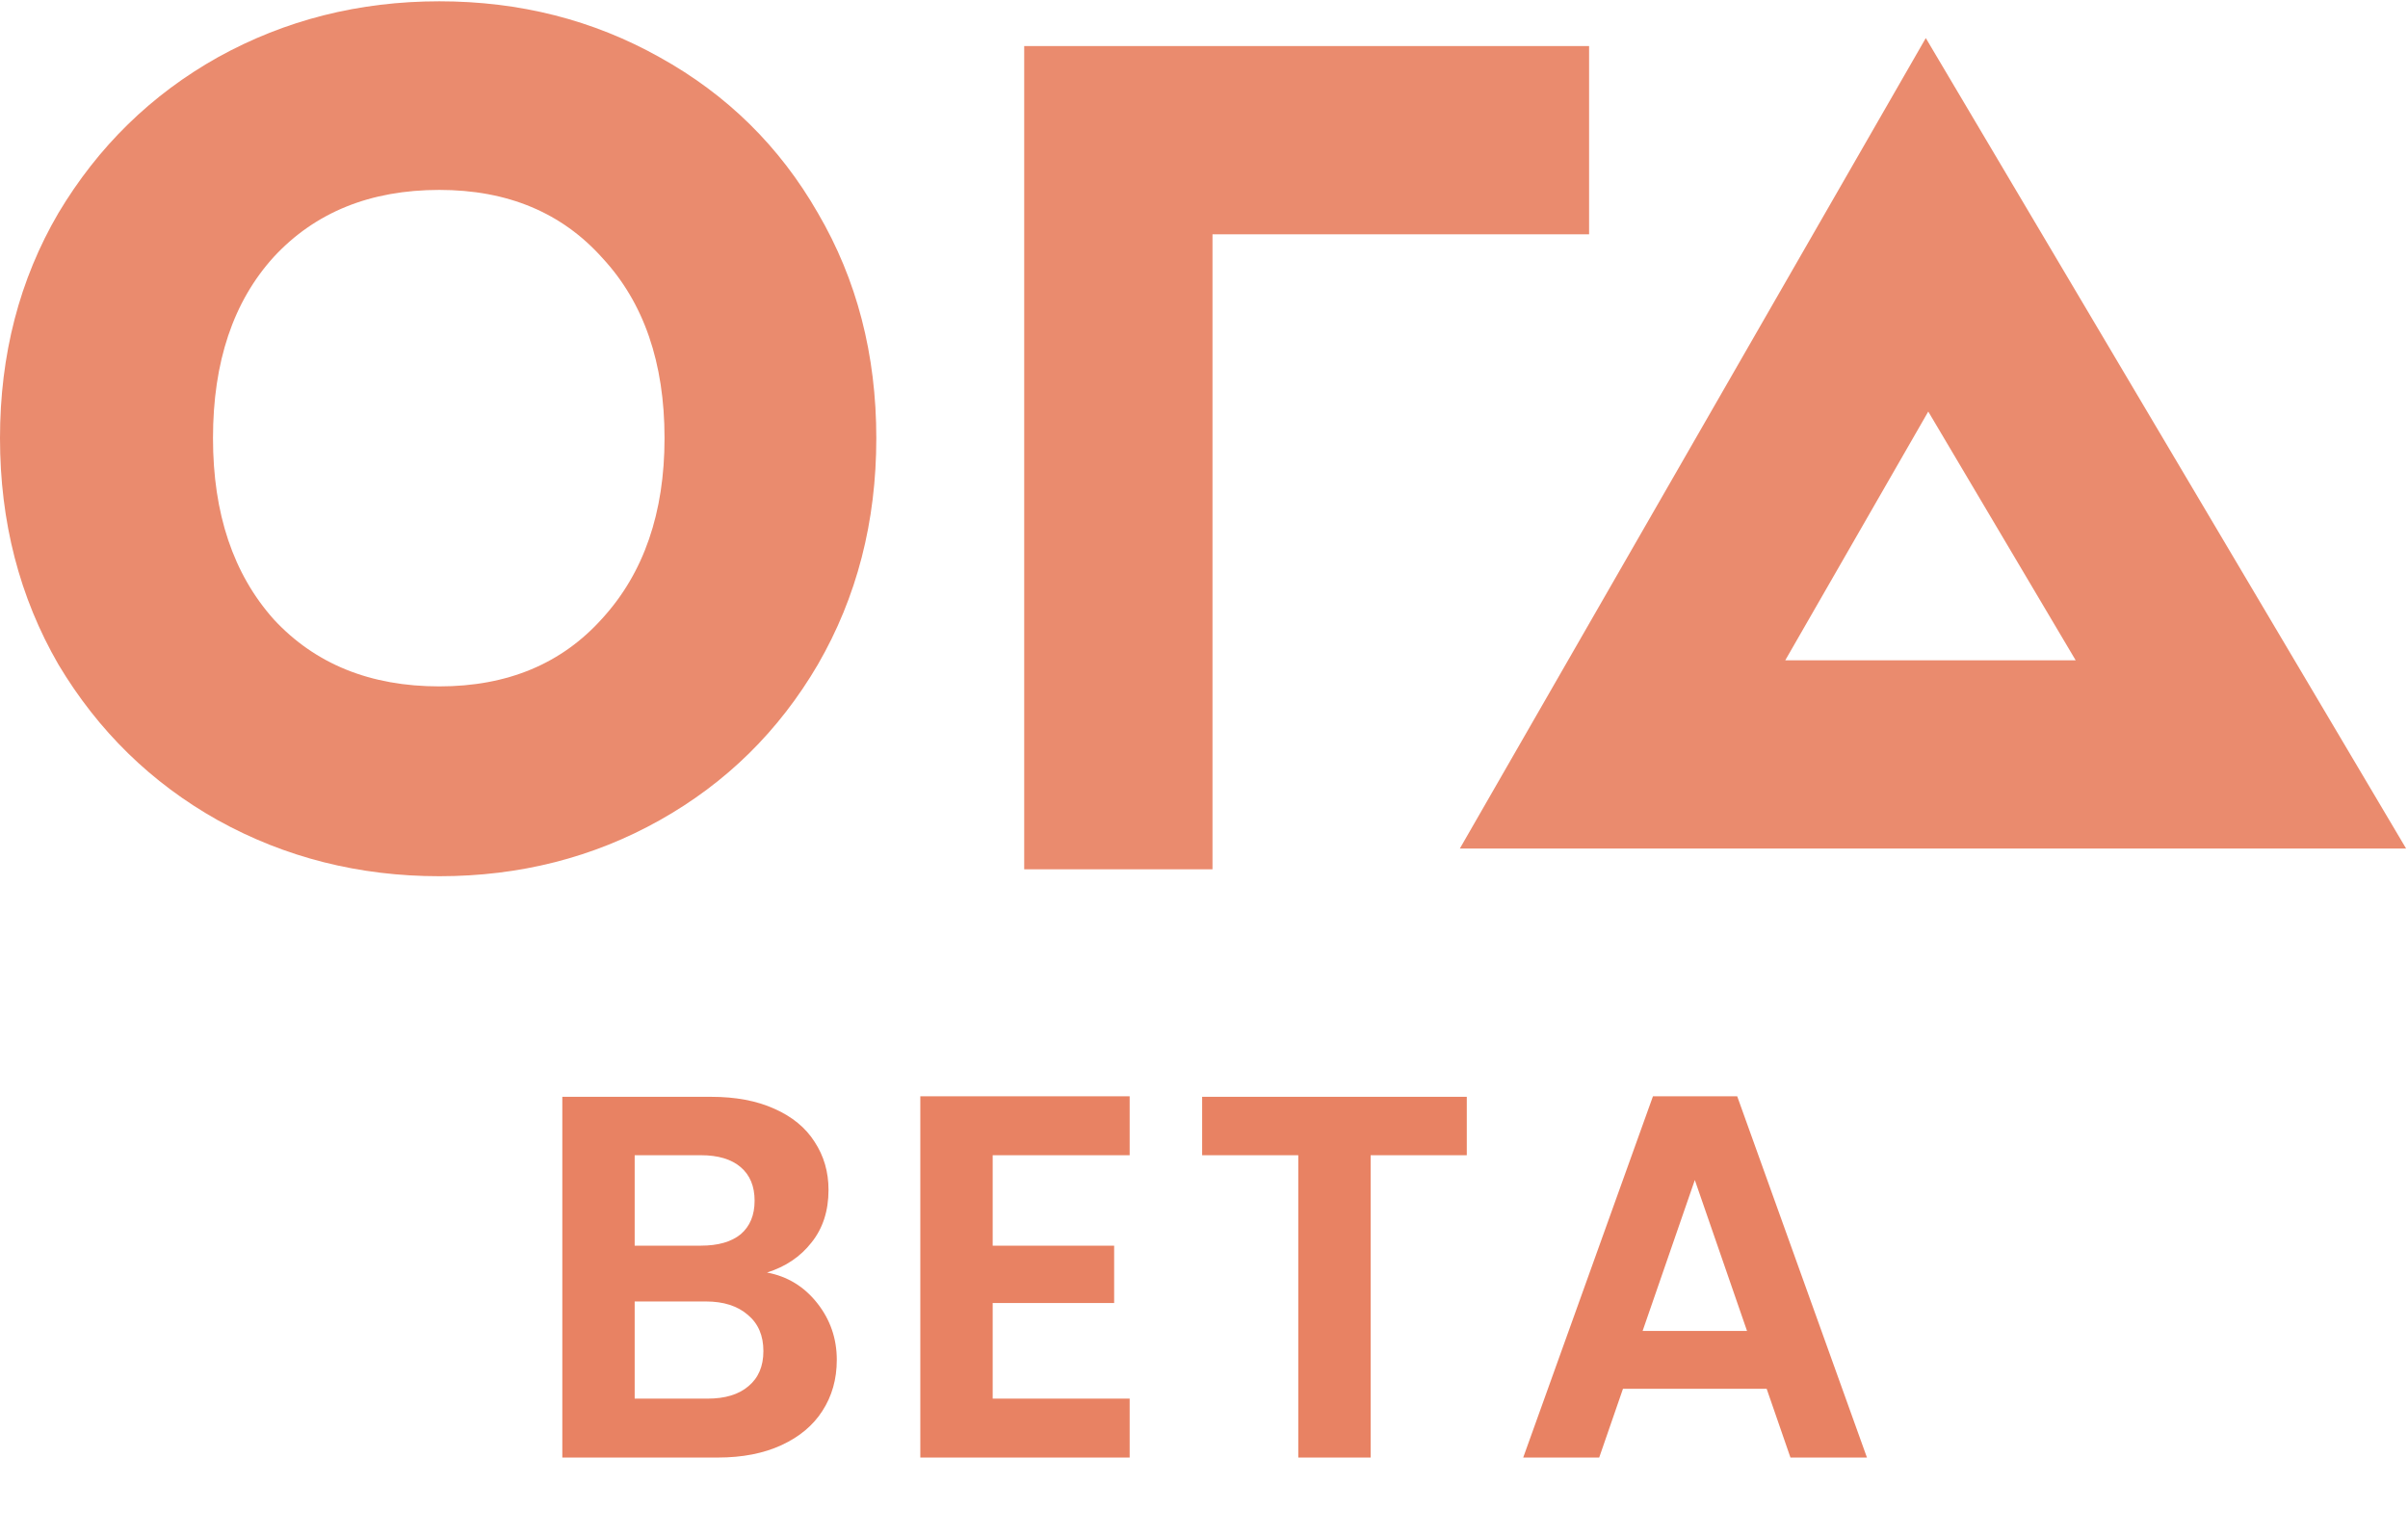 <svg width="809" height="516" viewBox="0 0 809 516" fill="none" xmlns="http://www.w3.org/2000/svg">
<path d="M257.687 427.608C264.518 428.882 270.133 432.297 274.532 437.854C278.931 443.411 281.131 449.779 281.131 456.957C281.131 463.44 279.51 469.171 276.269 474.149C273.143 479.011 268.57 482.832 262.55 485.61C256.529 488.389 249.409 489.778 241.189 489.778H188.918V368.564H238.932C247.152 368.564 254.214 369.895 260.118 372.558C266.139 375.221 270.654 378.926 273.664 383.672C276.79 388.419 278.353 393.802 278.353 399.823C278.353 406.885 276.442 412.789 272.622 417.536C268.917 422.283 263.939 425.64 257.687 427.608ZM213.23 418.578H235.459C241.247 418.578 245.705 417.304 248.831 414.757C251.956 412.095 253.519 408.332 253.519 403.47C253.519 398.607 251.956 394.844 248.831 392.182C245.705 389.519 241.247 388.187 235.459 388.187H213.23V418.578ZM237.716 469.981C243.621 469.981 248.194 468.592 251.435 465.813C254.793 463.035 256.472 459.098 256.472 454.004C256.472 448.795 254.735 444.743 251.262 441.848C247.789 438.838 243.1 437.333 237.195 437.333H213.23V469.981H237.716ZM333.503 388.187V418.578H374.313V437.854H333.503V469.981H379.523V489.778H309.191V368.39H379.523V388.187H333.503ZM492.788 368.564V388.187H460.488V489.778H436.175V388.187H403.875V368.564H492.788ZM593.537 466.682H545.259L537.271 489.778H511.743L555.331 368.39H583.638L627.226 489.778H601.525L593.537 466.682ZM586.937 447.232L569.398 396.523L551.858 447.232H586.937Z" fill="#E88263"/>
<path d="M752.859 253.509H545.117L647.411 75.544L752.859 253.509Z" stroke="#EA8B6E" stroke-width="63.261"/>
<path d="M147.613 294.436C120.625 294.436 95.819 288.166 73.193 275.626C50.84 263.087 32.985 245.64 19.627 223.287C6.542 200.662 0 175.31 0 147.232C0 119.154 6.542 93.939 19.627 71.585C32.985 49.232 50.84 31.786 73.193 19.246C95.819 6.707 120.625 0.437 147.613 0.437C174.6 0.437 199.27 6.707 221.624 19.246C244.249 31.786 261.968 49.232 274.781 71.585C287.865 93.939 294.408 119.154 294.408 147.232C294.408 175.31 287.865 200.662 274.781 223.287C261.696 245.64 243.977 263.087 221.624 275.626C199.27 288.166 174.6 294.436 147.613 294.436ZM147.613 230.647C170.511 230.647 188.775 223.015 202.405 207.749C216.308 192.484 223.259 172.311 223.259 147.232C223.259 121.88 216.308 101.708 202.405 86.715C188.775 71.449 170.511 63.816 147.613 63.816C124.442 63.816 105.905 71.313 92.002 86.306C78.372 101.299 71.557 121.608 71.557 147.232C71.557 172.584 78.372 192.892 92.002 208.158C105.905 223.151 124.442 230.647 147.613 230.647Z" fill="#EA8B6E"/>
<path d="M533.877 47.105H375.724V292.109" stroke="#EA8B6E" stroke-width="63.261"/>
</svg>
